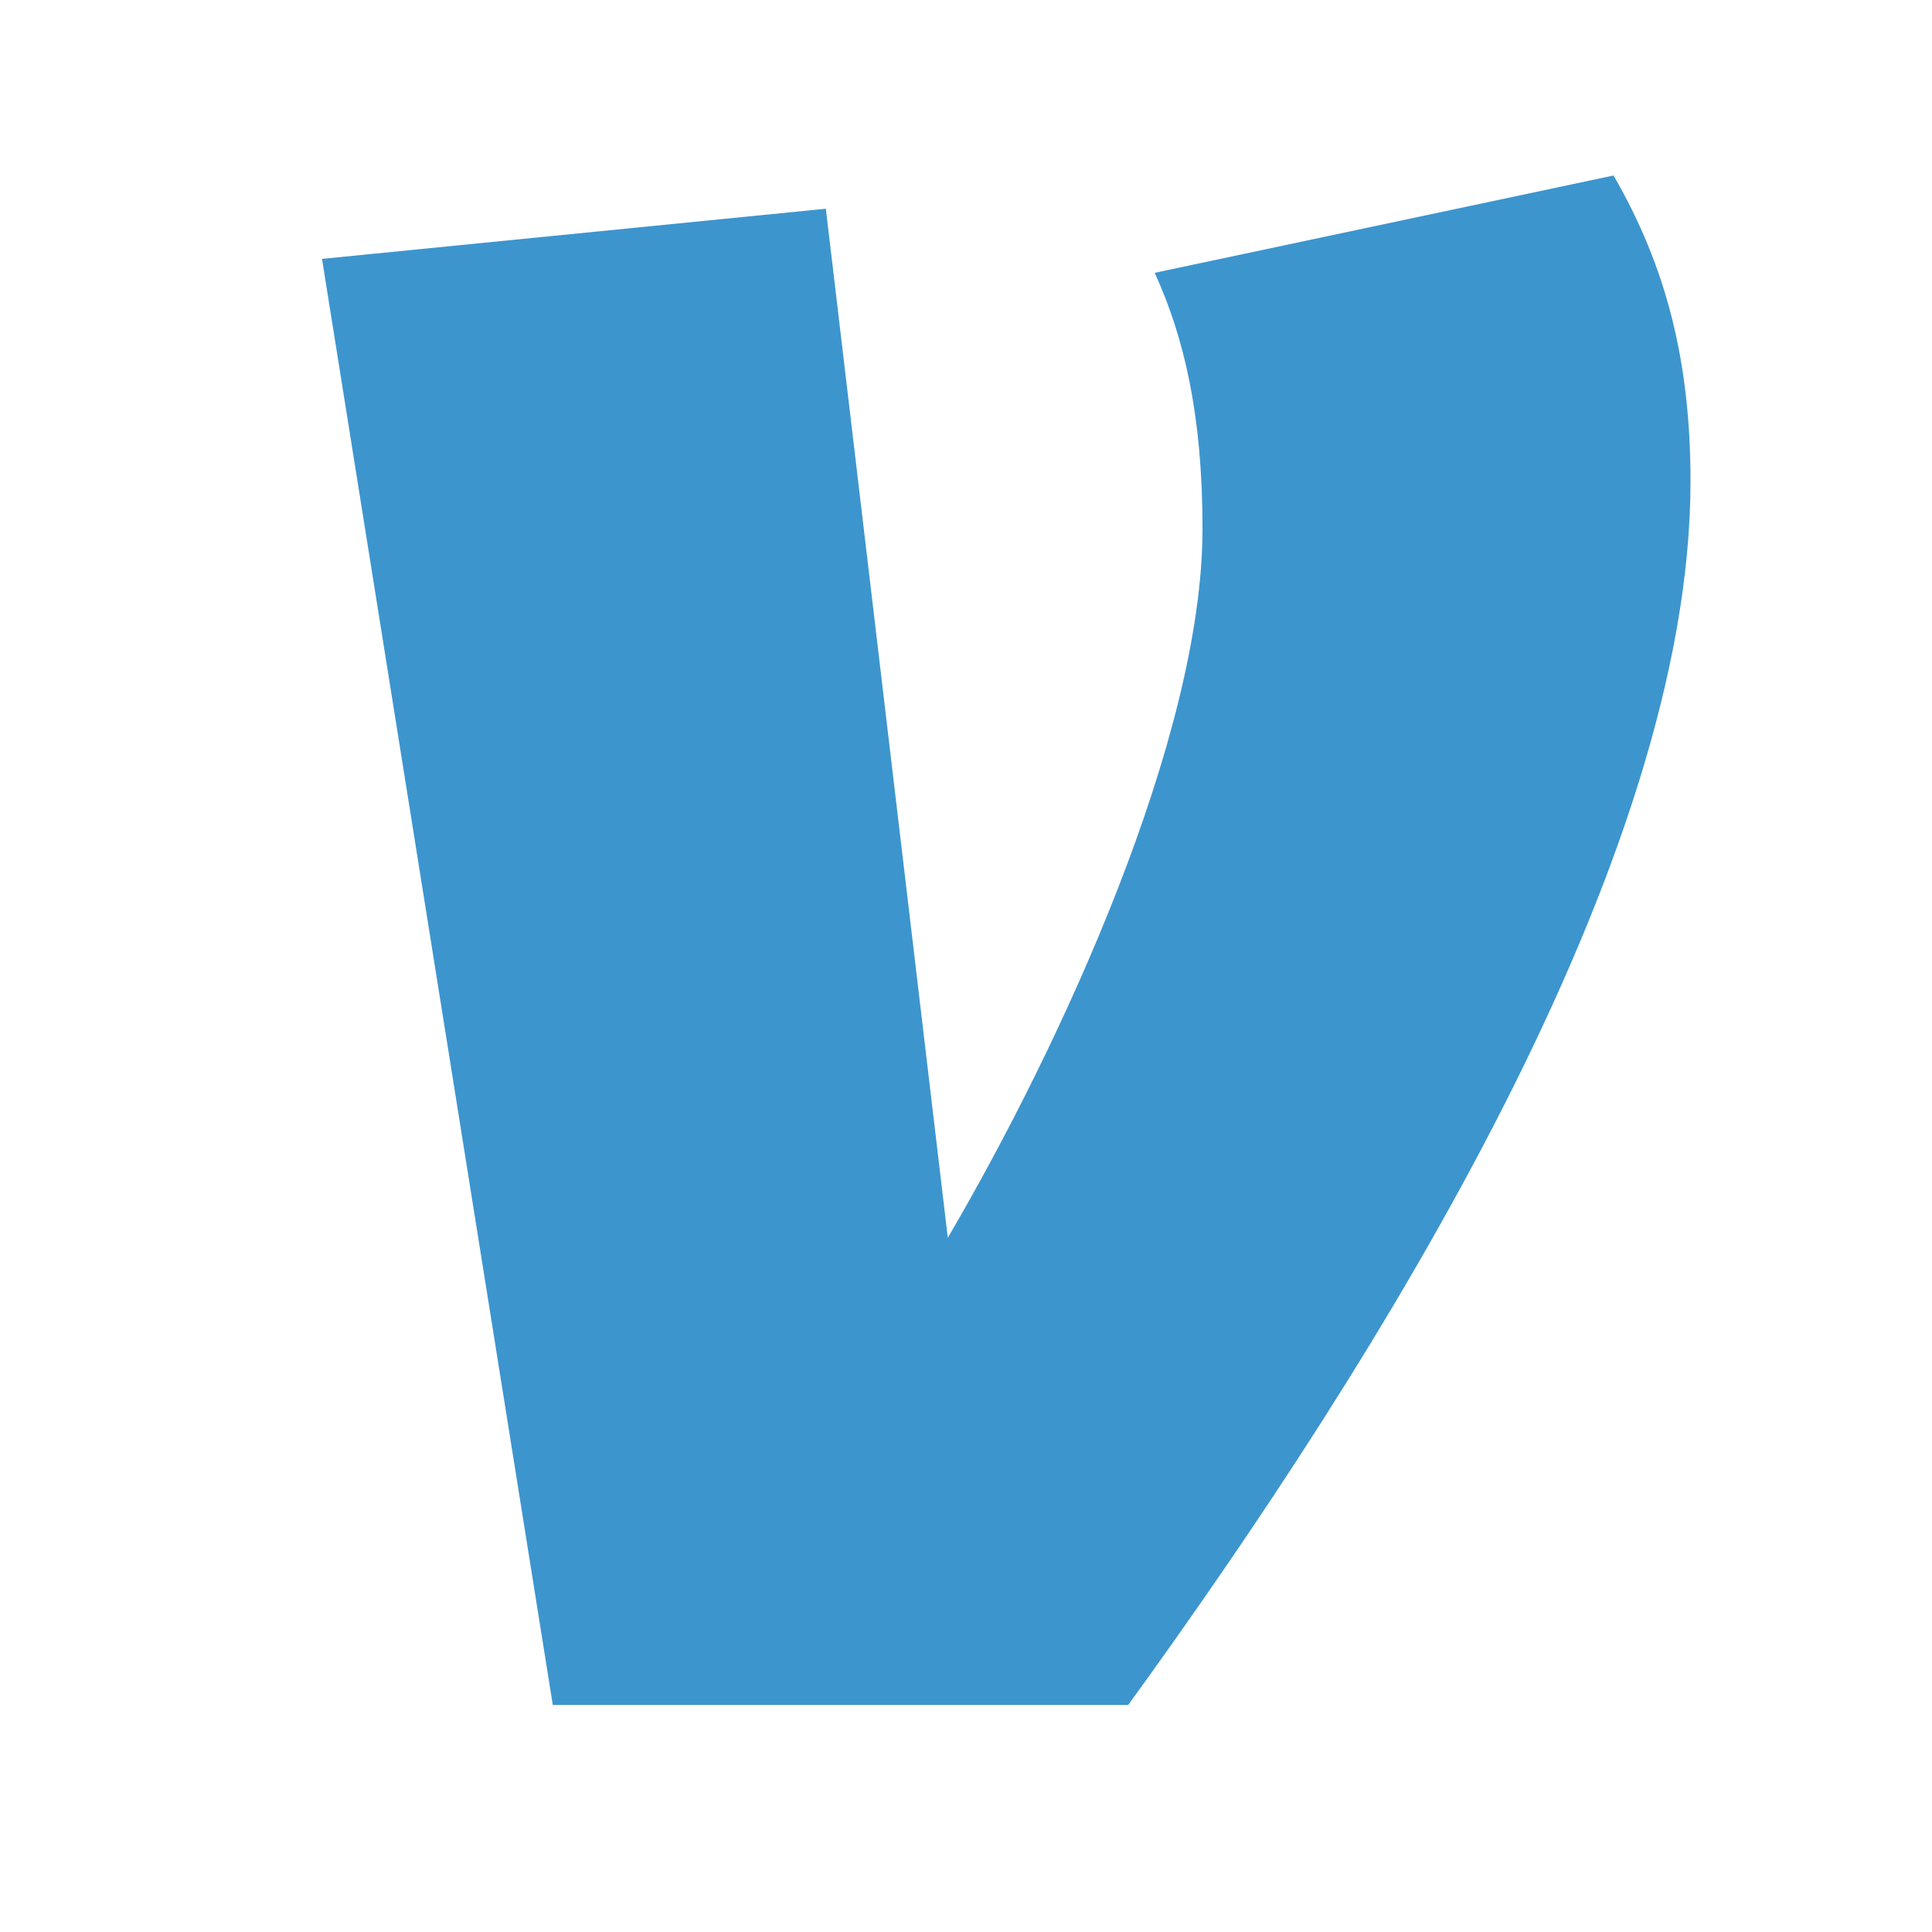 <svg width="24" height="24" viewBox="0 0 24 24" fill="none" xmlns="http://www.w3.org/2000/svg" display="CURRENT_COLOR" class="css-roubfl e1rh5uk80"><path d="M20.044 2.18C20.703 3.32 21 4.495 21 5.979C21 10.713 17.144 16.862 14.015 21.18H6.867L4 3.216L10.259 2.593L11.774 15.376C13.191 12.958 14.938 9.158 14.938 6.568C14.938 5.15 14.707 4.184 14.344 3.389L20.044 2.18Z" fill="#3D95CE"></path></svg>
